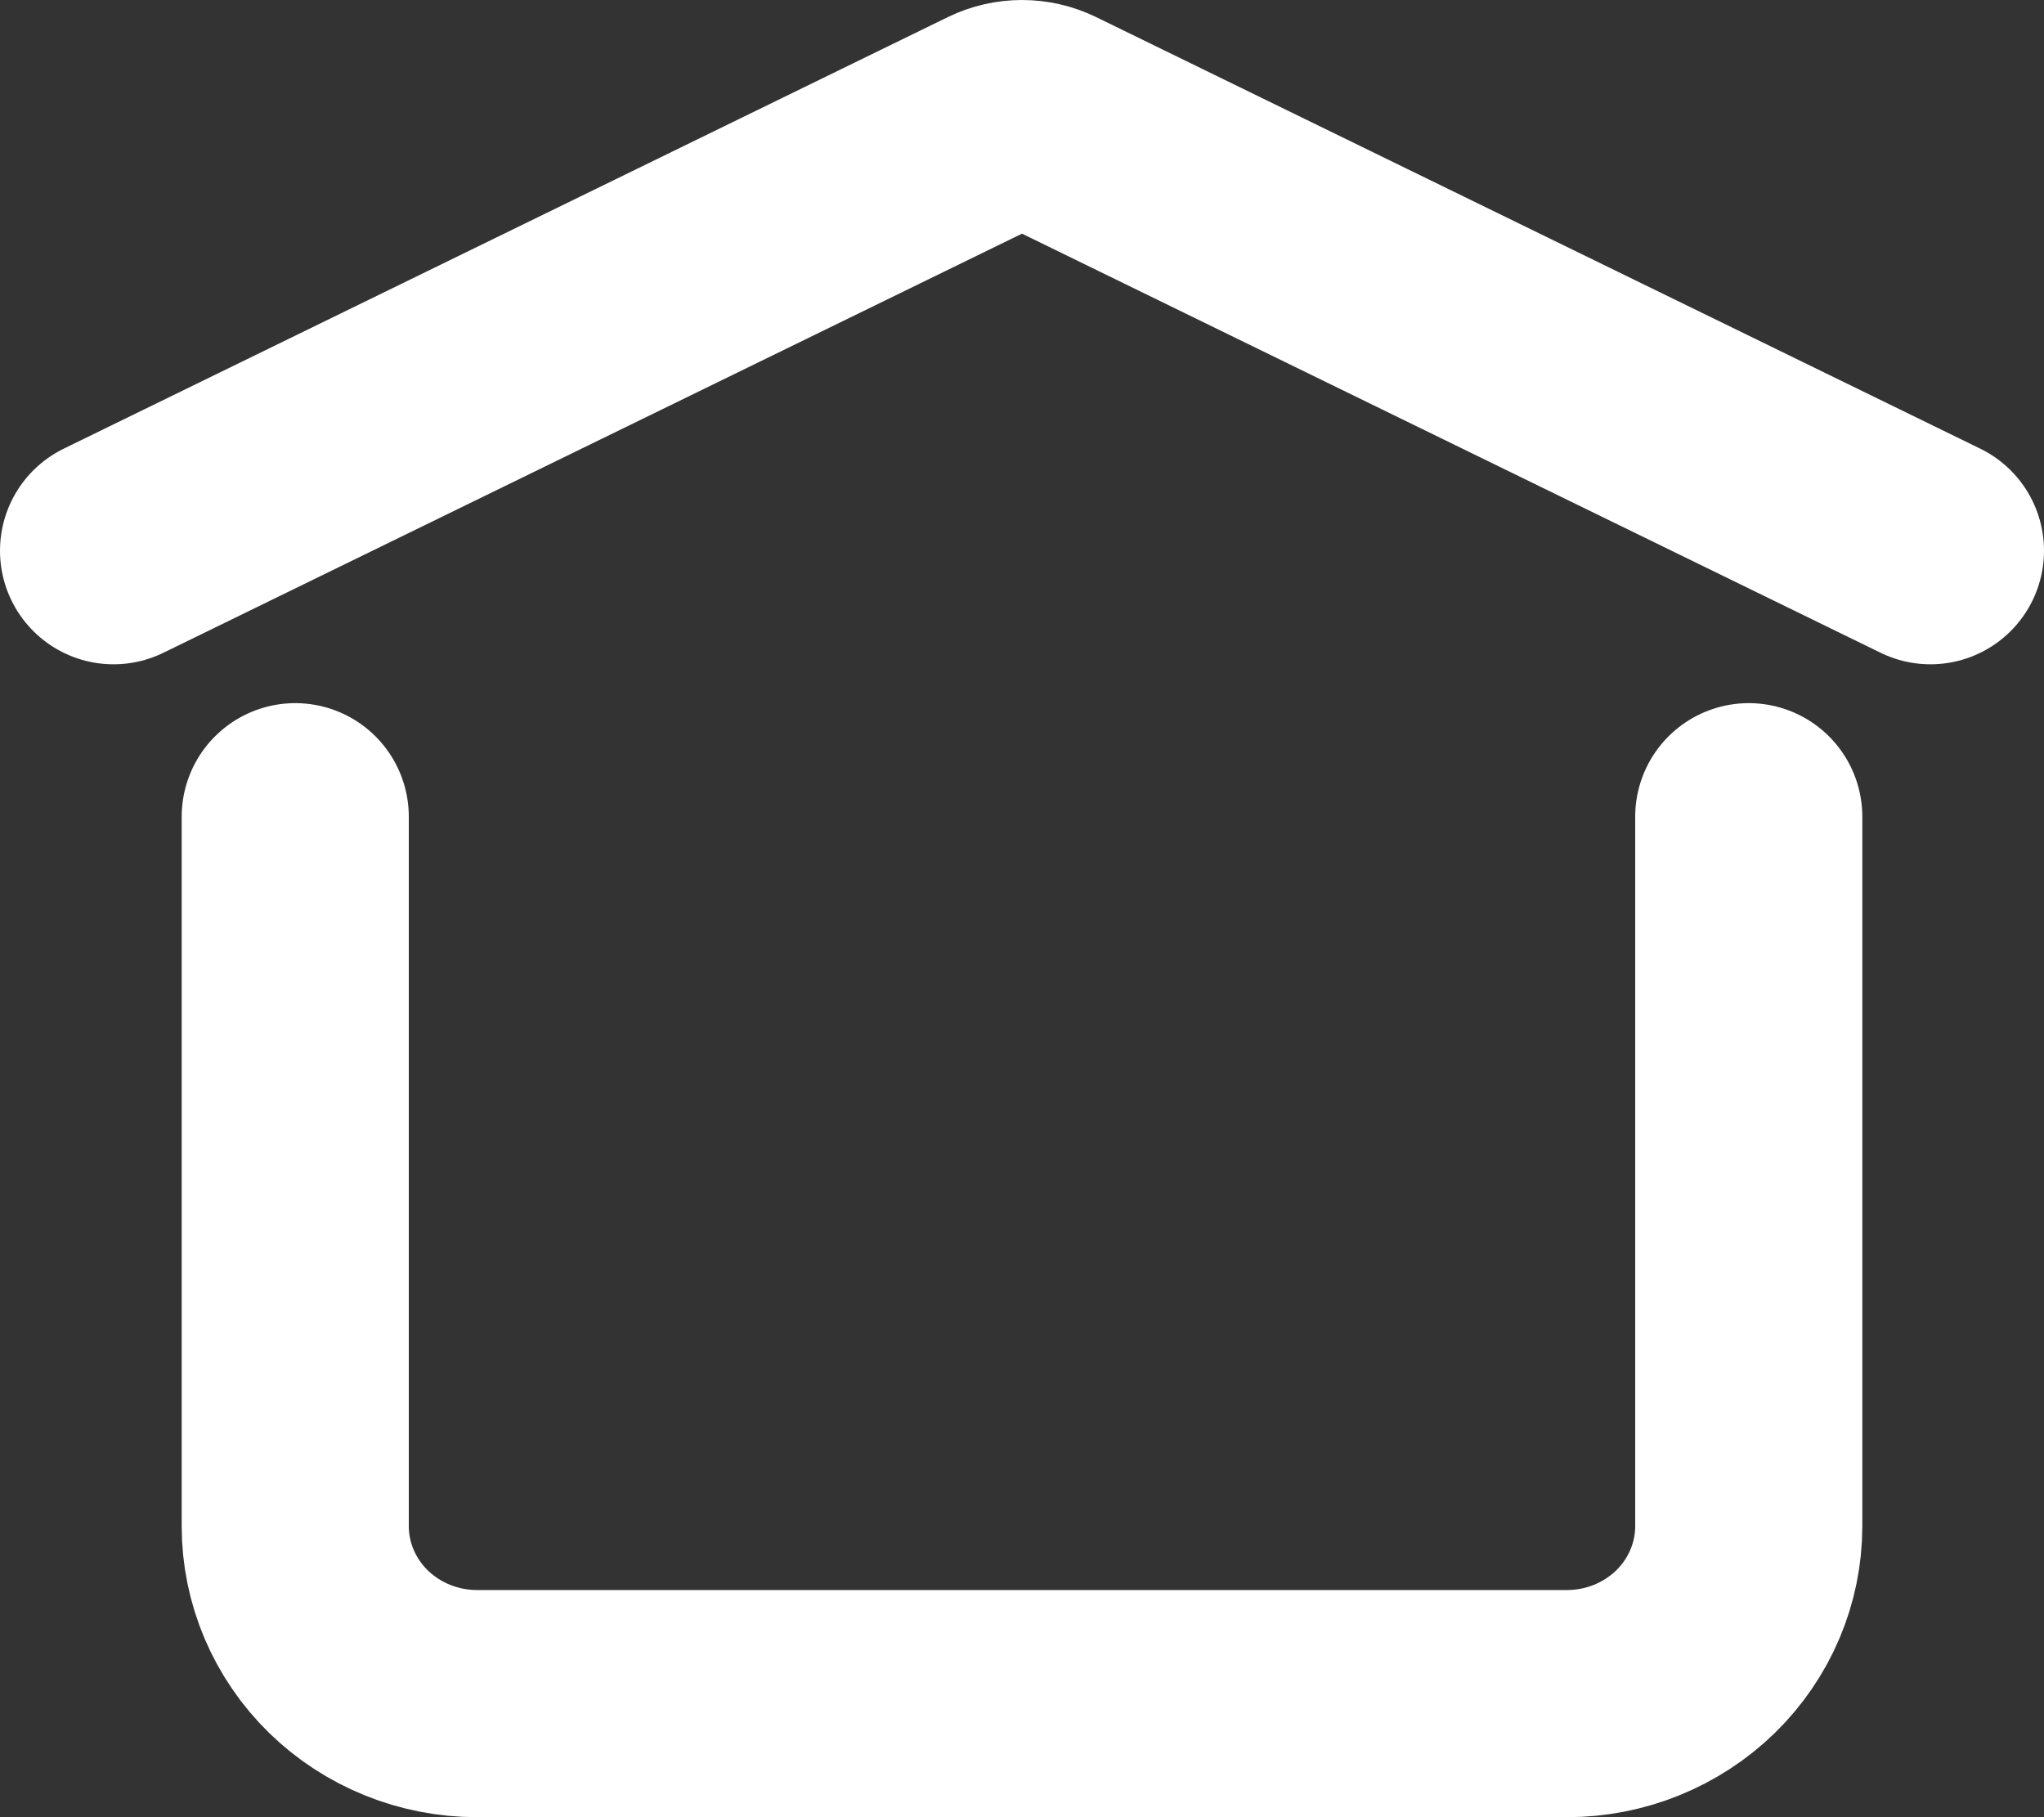 <svg width="18" height="16" viewBox="0 0 18 16" fill="none" xmlns="http://www.w3.org/2000/svg">
<rect x="0" y="0" width="18" height="16" fill="#333333" stroke="none"/>
<path d="M1 4.849L8.786 1.049C8.852 1.017 8.926 1 9 1C9.074 1 9.148 1.017 9.214 1.049L17 4.849M15.4 7.191V13.438C15.4 13.852 15.231 14.25 14.931 14.543C14.631 14.835 14.224 15 13.8 15H4.2C3.776 15 3.369 14.835 3.069 14.543C2.769 14.25 2.6 13.852 2.6 13.438V7.191" stroke="white" stroke-width="2" stroke-linecap="round" stroke-linejoin="round"/>
</svg>
